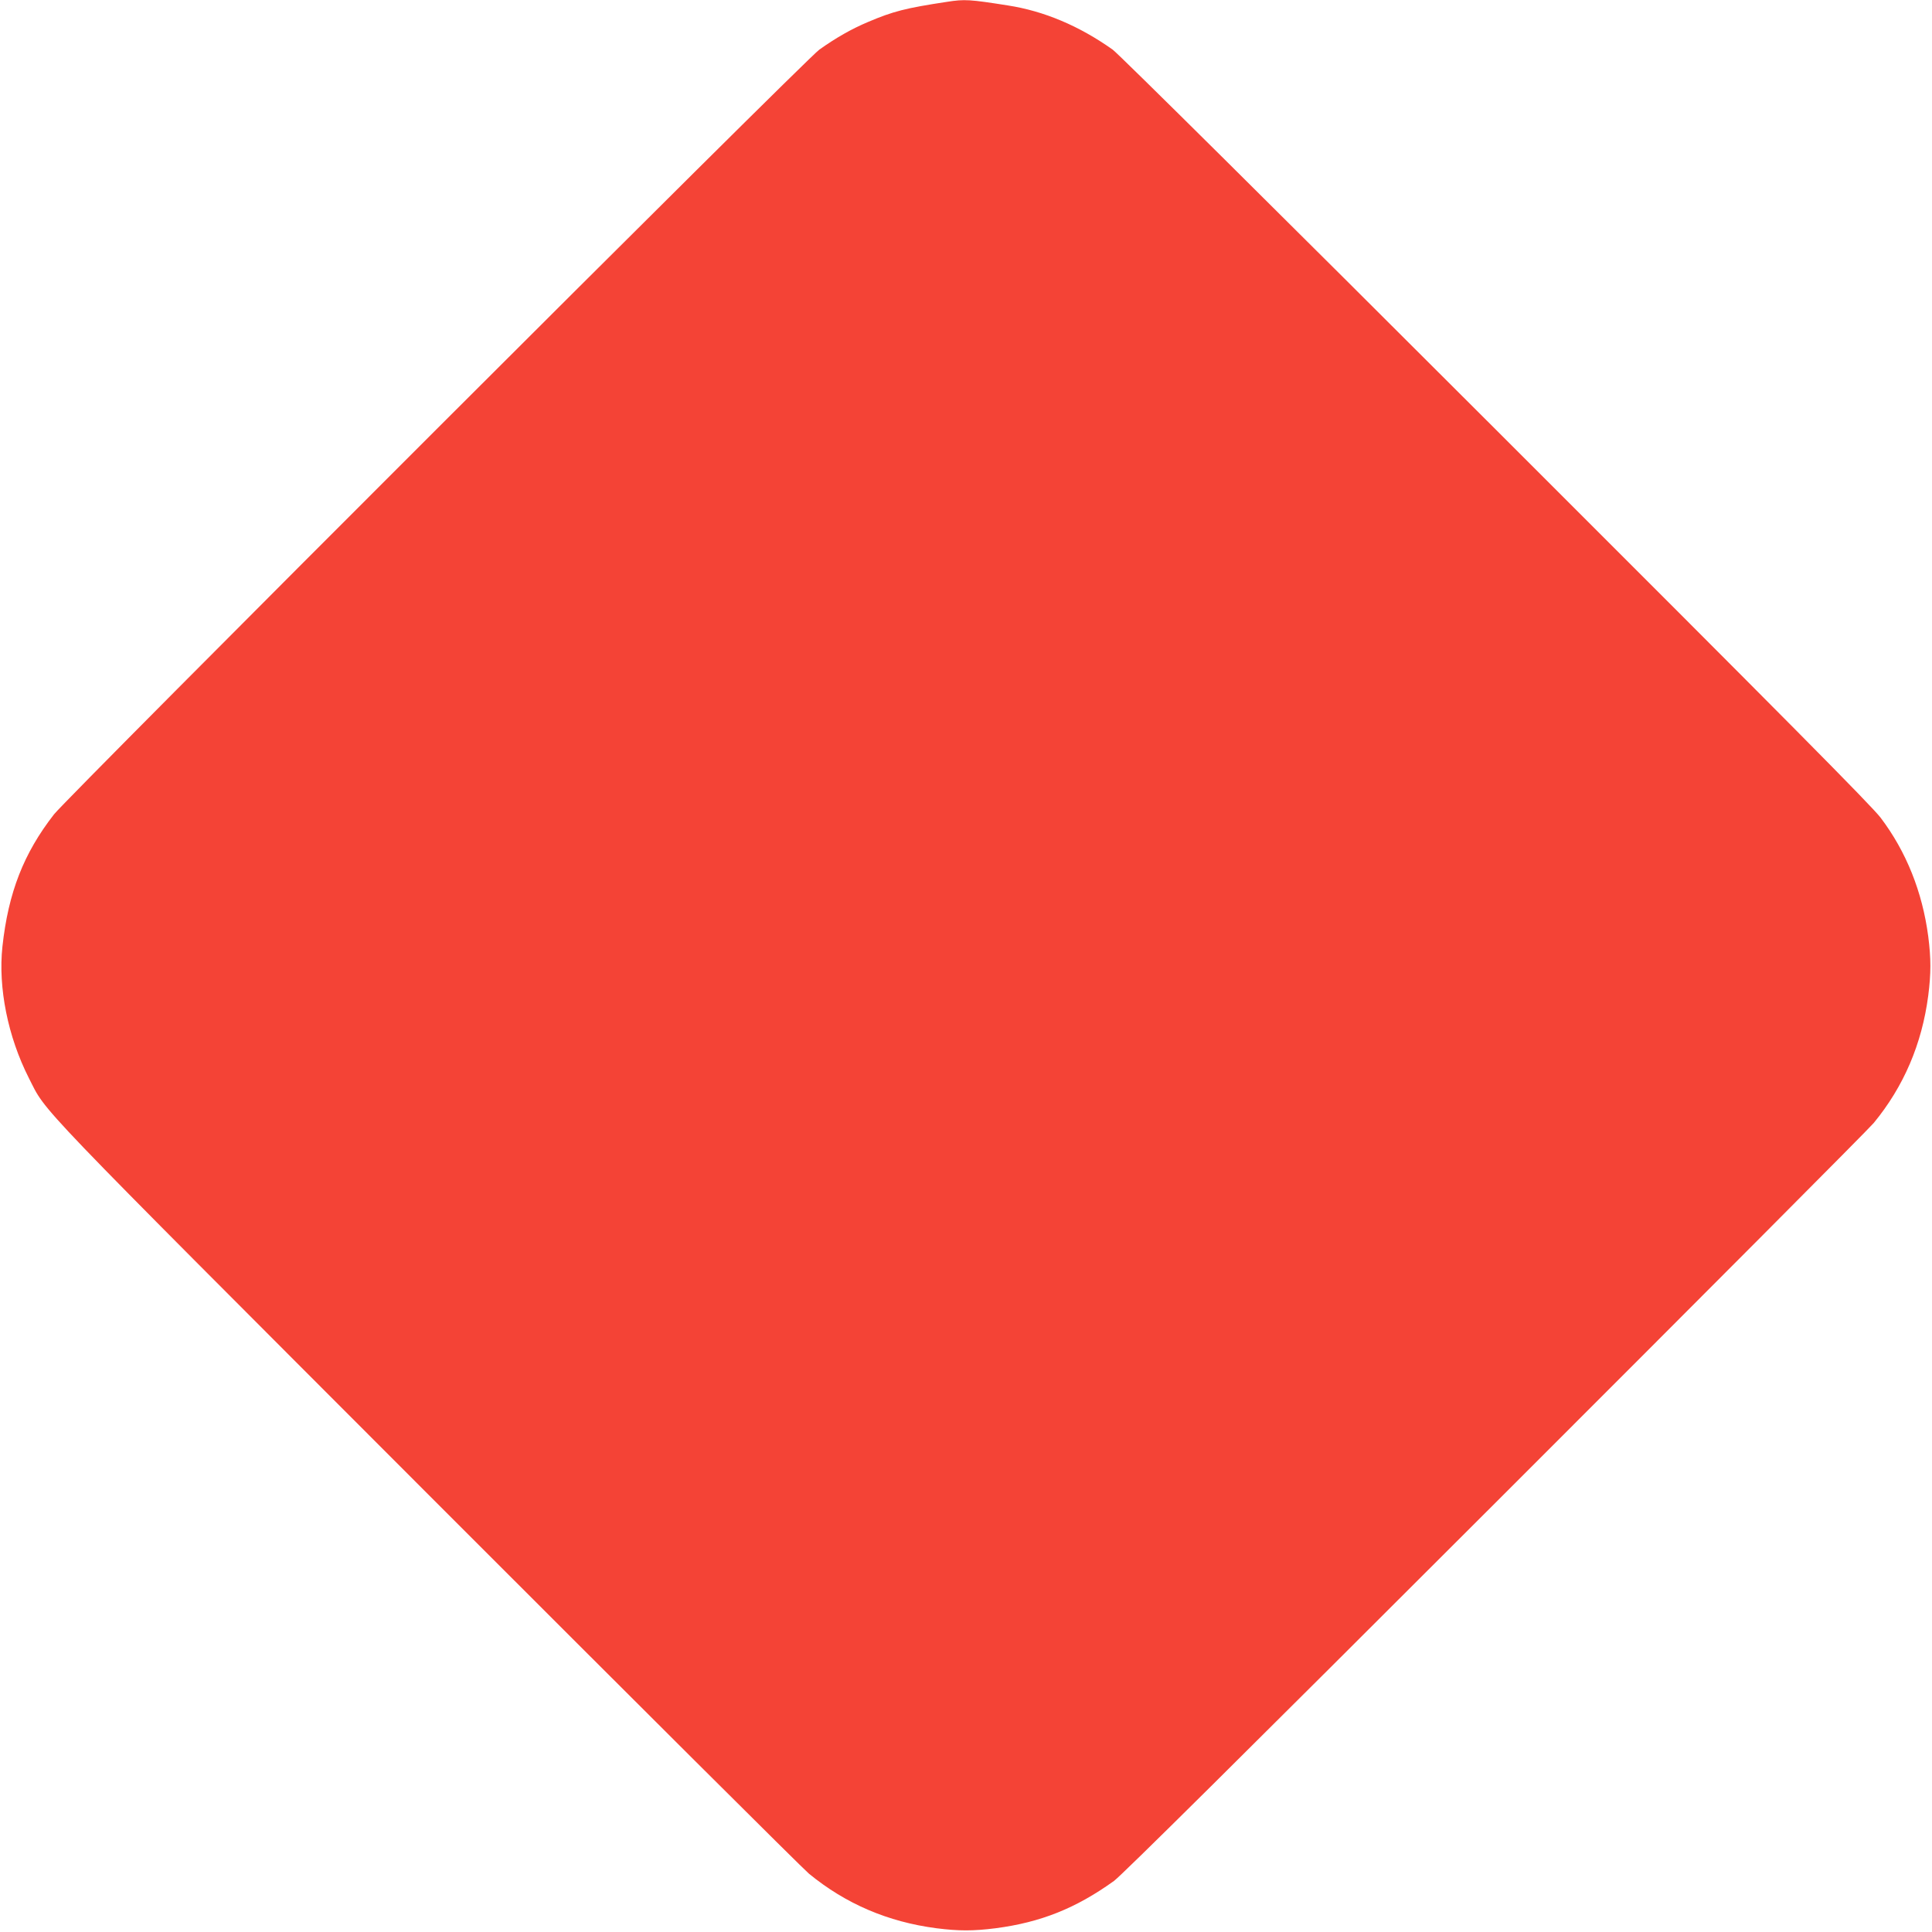 <?xml version="1.0" standalone="no"?>
<!DOCTYPE svg PUBLIC "-//W3C//DTD SVG 20010904//EN"
 "http://www.w3.org/TR/2001/REC-SVG-20010904/DTD/svg10.dtd">
<svg version="1.0" xmlns="http://www.w3.org/2000/svg"
 width="1280pt" height="1280pt" viewBox="0 0 1280 1280"
 preserveAspectRatio="xMidYMid meet">
<g transform="translate(0,1280) scale(0.1,-0.1)"
fill="#f44336" stroke="none">
<path d="M6275 12788 c-277 -42 -358 -63 -525 -134 -107 -45 -211 -104 -322
-183 -89 -63 -4979 -4950 -5070 -5066 -201 -258 -303 -518 -342 -877 -29 -272
36 -596 175 -870 122 -238 -26 -84 2643 -2756 1354 -1355 2490 -2487 2526
-2516 244 -200 523 -319 843 -361 149 -19 245 -19 394 0 298 39 531 132 783
313 51 37 849 828 2528 2506 1349 1348 2477 2480 2506 2516 199 242 319 523
361 843 19 149 19 245 0 394 -39 294 -145 560 -315 785 -62 81 -604 628 -2552
2574 -1441 1440 -2499 2489 -2536 2515 -221 157 -455 256 -695 293 -253 40
-286 42 -402 24z"/>
</g>
</svg>

